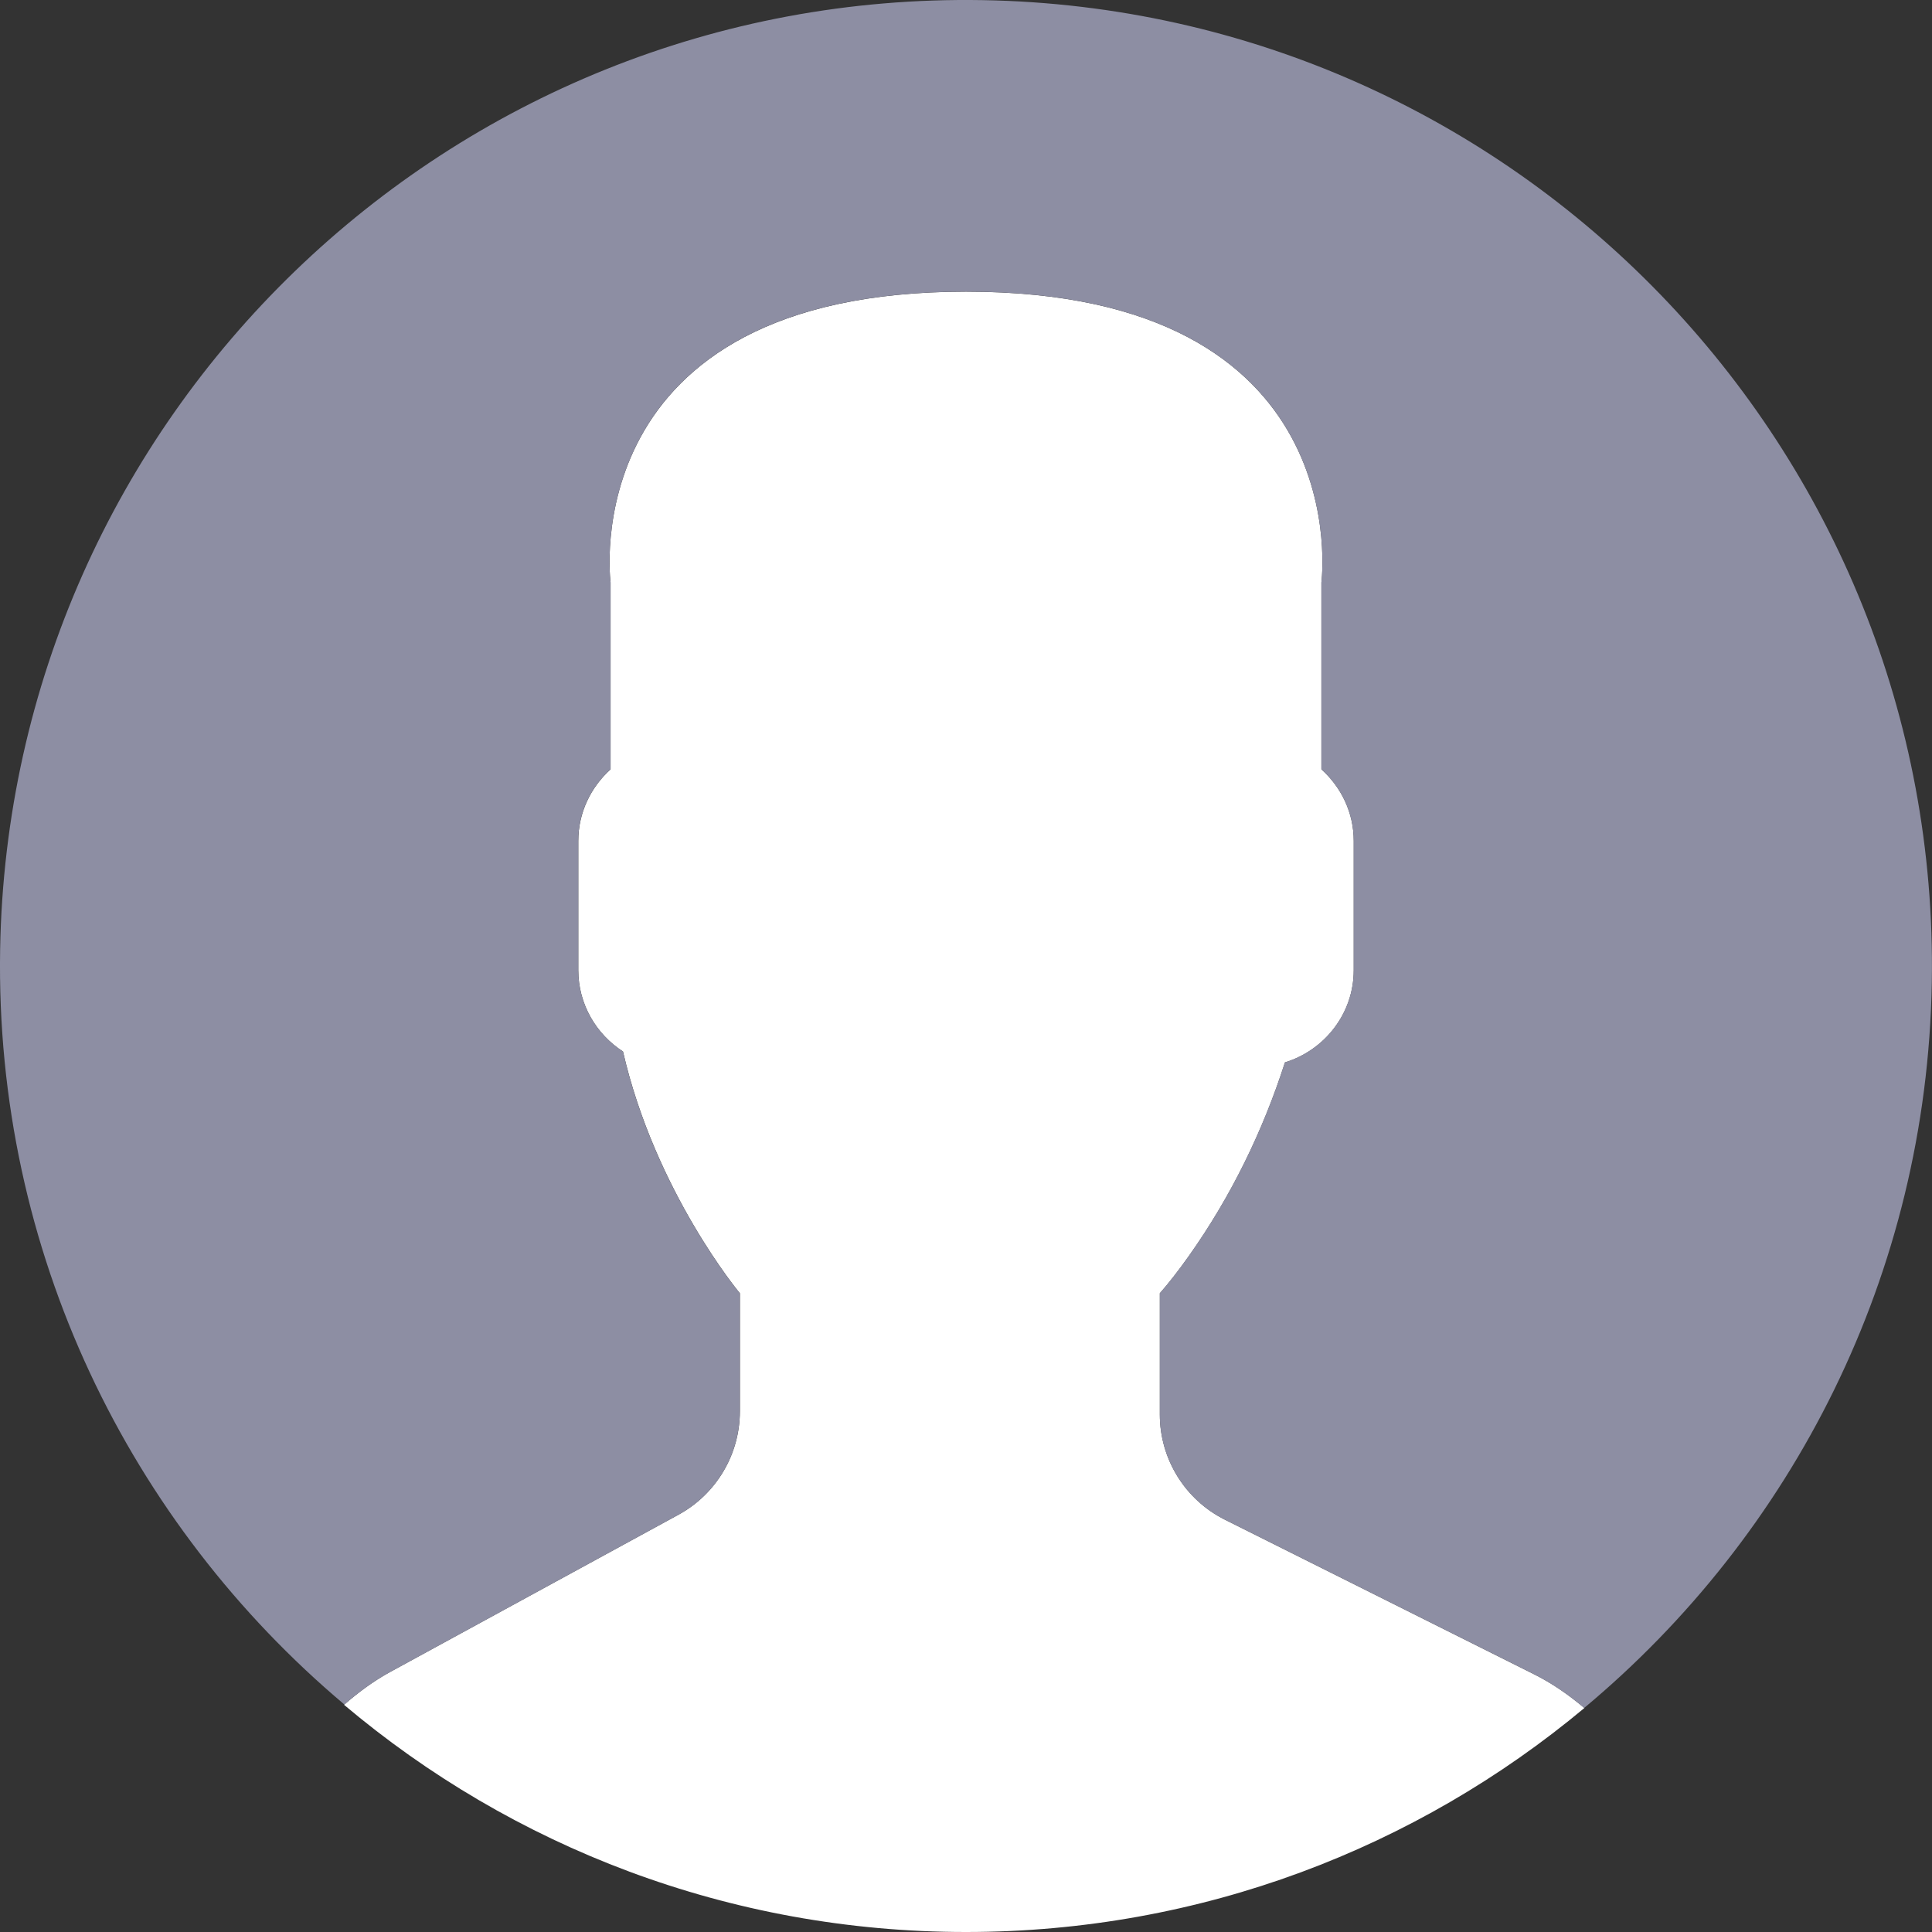 <svg width="30" height="30" viewBox="0 0 30 30" xmlns="http://www.w3.org/2000/svg" xmlns:xlink="http://www.w3.org/1999/xlink"><rect x="0" y="0" width="30" height="30" fill="#333333" stroke="none"/><desc>Created with Sketch.</desc><defs/><g id="Page-1" stroke="none" stroke-width="1" fill="none" fill-rule="evenodd"><g id="004-user-1" fill-rule="nonzero"><path d="M10.536 23.52 6.06 25.961C5.797 26.105 5.561 26.281 5.342 26.472 7.951 28.673 11.32 30 15 30c3.653.0 7-1.308 9.602-3.478C24.362 26.32 24.102 26.137 23.813 25.994L19.021 23.598C18.401 23.288 18.01 22.655 18.01 21.963V20.082C18.145 19.929 18.299 19.732 18.464 19.499 19.117 18.577 19.611 17.562 19.953 16.497 20.568 16.308 21.021 15.74 21.021 15.065V13.058c0-.442-.196-.836-.502-1.112V9.044s.596-4.515-5.519-4.515c-6.115.0-5.519 4.515-5.519 4.515V11.946C9.176 12.222 8.98 12.616 8.98 13.058v2.007c0 .529.278.994.694 1.263C10.176 18.511 11.489 20.082 11.489 20.082v1.834C11.488 22.584 11.123 23.2 10.536 23.52z" id="Shape" fill="#fff"/><path d="M15.256.002C6.974-.139.144 6.461.002 14.744-.078 19.44 2.015 23.661 5.348 26.468c.218-.19.452-.365.712-.506L10.535 23.521C11.122 23.2 11.488 22.585 11.488 21.916V20.082s-1.314-1.571-1.815-3.755C9.258 16.058 8.979 15.594 8.979 15.065V13.057C8.979 12.616 9.175 12.221 9.481 11.945V9.044S8.885 4.528 14.999 4.528c6.115.0 5.519 4.515 5.519 4.515V11.945C20.824 12.221 21.02 12.616 21.02 13.057v2.007C21.02 15.739 20.567 16.307 19.952 16.497 19.61 17.561 19.116 18.576 18.462 19.499 18.298 19.732 18.144 19.928 18.009 20.082v1.88c0 .692.391 1.326 1.01 1.635l4.793 2.396C24.1 26.137 24.359 26.318 24.599 26.521c3.232-2.695 5.32-6.726 5.398-11.264C30.139 6.974 23.54.144 15.256.002z" id="Shape" fill="#8d8ea3"/></g></g></svg>